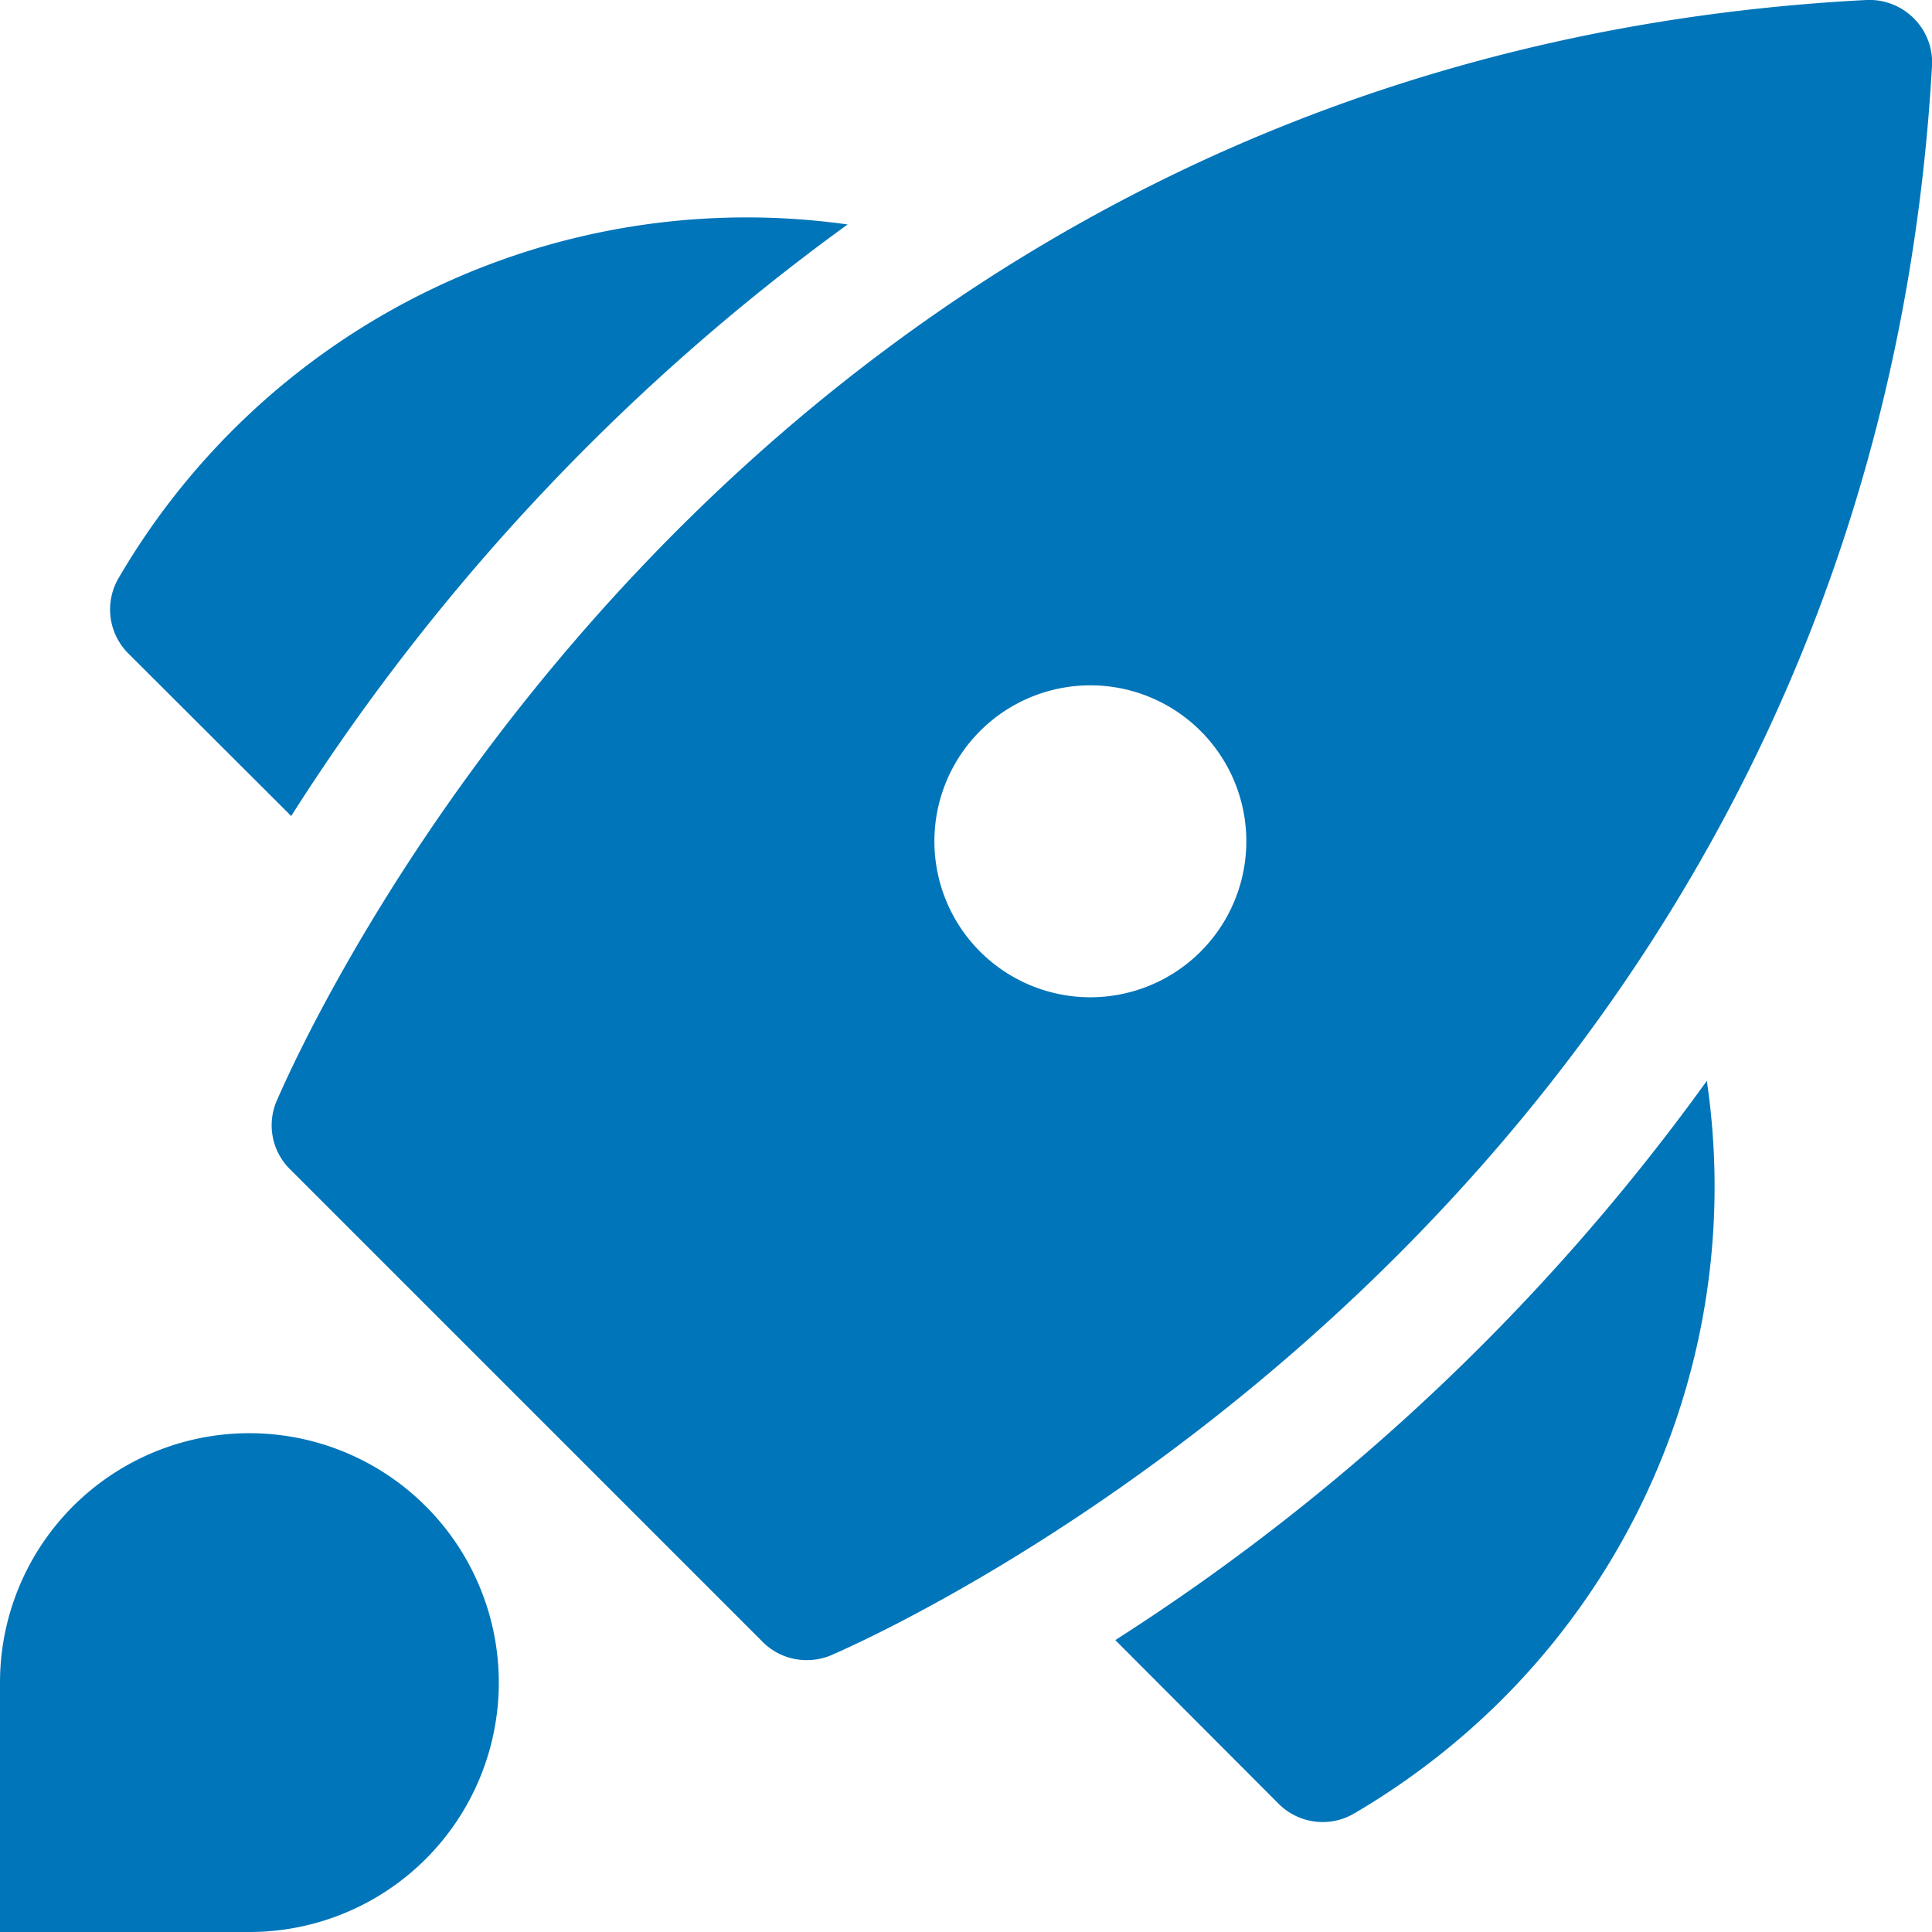 <svg xmlns="http://www.w3.org/2000/svg" width="55" height="55" viewBox="0 0 55 55"><defs><style>.cls-1{fill:#0075b9;}</style></defs><title>アセット 2</title><g id="レイヤー_2" data-name="レイヤー 2"><g id="common"><path class="cls-1" d="M24.13,6.39A20.7,20.7,0,0,0,3.38,16.45a1.77,1.77,0,0,0,.27,2.15l4.64,4.63A61.56,61.56,0,0,1,24.13,6.39Z"/><path class="cls-1" d="M31.75,46.69l4.65,4.66a1.77,1.77,0,0,0,2.16.27,21.06,21.06,0,0,0,4.15-3.19,20.64,20.64,0,0,0,5.88-17.66A61.73,61.73,0,0,1,31.75,46.69Z"/><path class="cls-1" d="M7.1,55H0V47.9A7.1,7.1,0,1,1,7.1,55Z"/><path class="cls-1" d="M54.48.52A1.79,1.79,0,0,0,53.13,0C20.16,1.72,8,31.08,7.86,31.38a1.76,1.76,0,0,0,.4,1.91L21.71,46.74a1.76,1.76,0,0,0,1.25.52,1.79,1.79,0,0,0,.68-.13C23.93,47,53.13,34.7,55,1.88A1.77,1.77,0,0,0,54.48.52ZM31.05,28.39A4.44,4.44,0,1,1,35.48,24,4.44,4.44,0,0,1,31.05,28.39Z"/></g></g></svg>